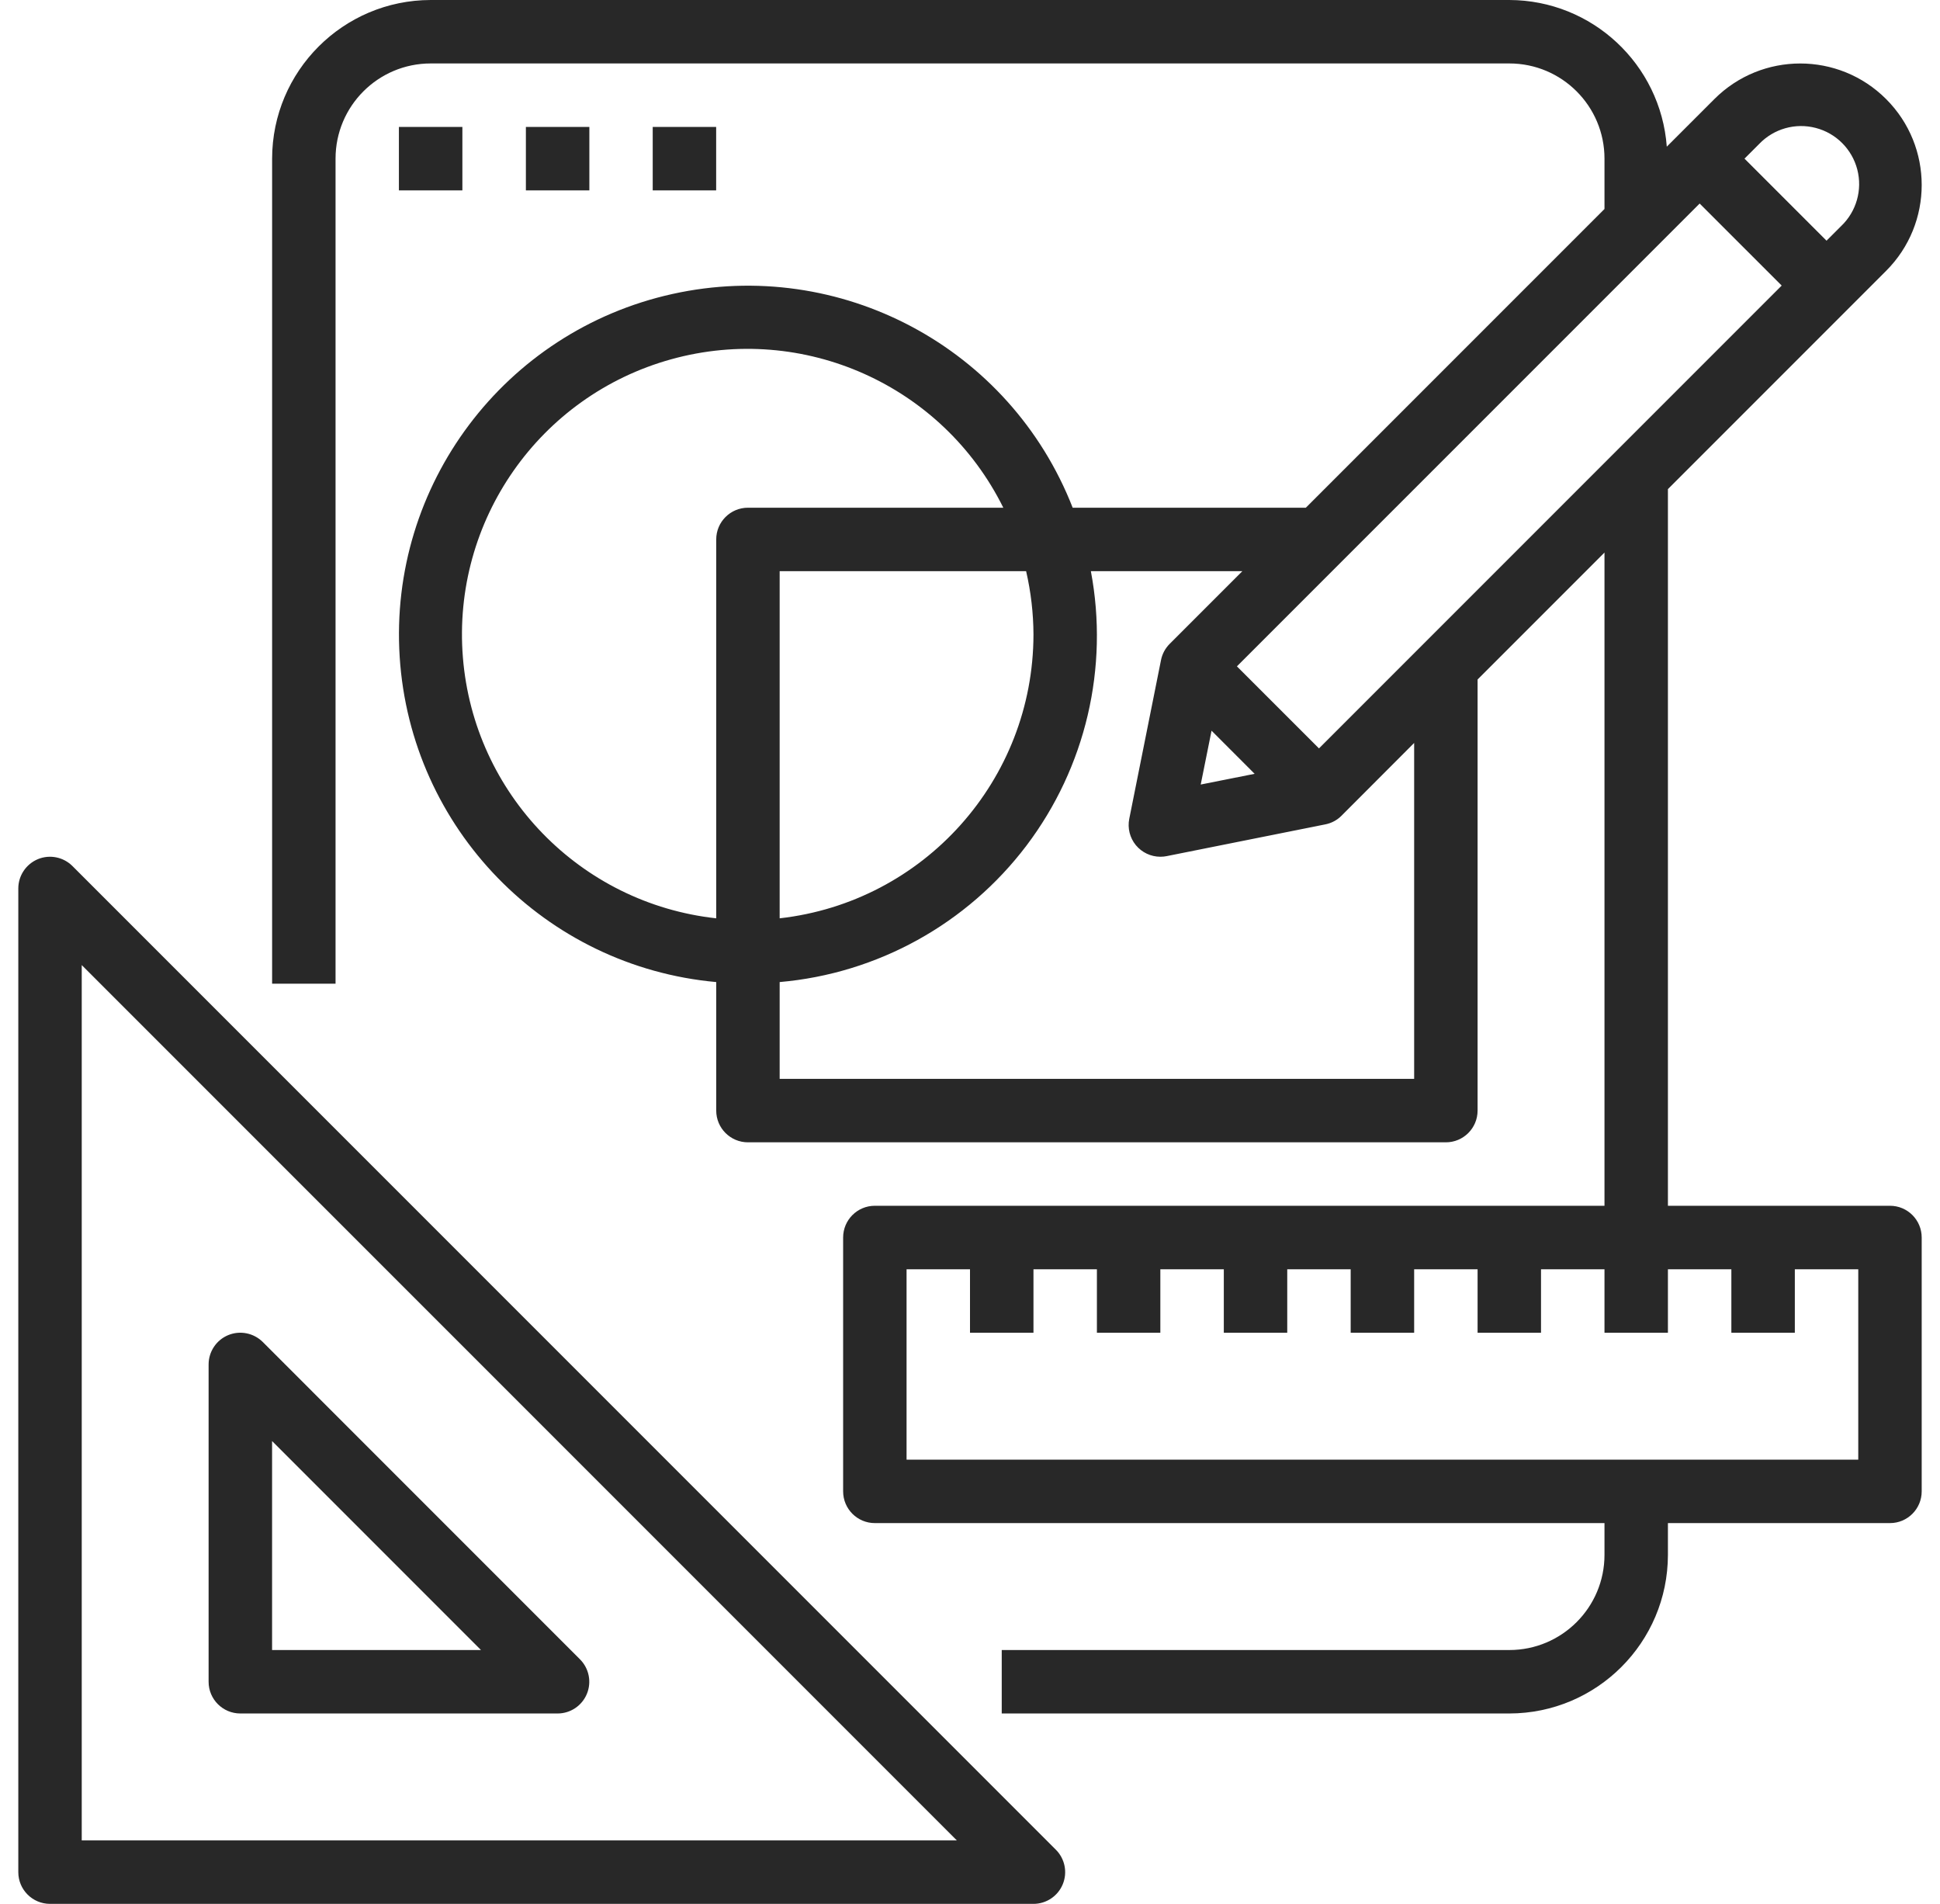 <svg width="53" height="52" viewBox="0 0 53 52" fill="none" xmlns="http://www.w3.org/2000/svg">
<g clip-path="url(#clip0_185_44196)">
<path d="M10.898 3.467H12.632V5.2H10.898V3.467Z" fill="#282828"/>
<path d="M14.367 3.467H16.101V5.2H14.367V3.467Z" fill="#282828"/>
<path d="M17.832 3.467H19.565V5.2H17.832V3.467Z" fill="#282828"/>
<path d="M1.367 52H28.233C28.584 52 28.9 51.789 29.034 51.465C29.168 51.142 29.094 50.769 28.846 50.521L1.979 23.654C1.731 23.407 1.359 23.332 1.035 23.466C0.711 23.601 0.5 23.917 0.5 24.267V51.134C0.5 51.612 0.888 52 1.367 52ZM2.233 26.359L26.141 50.267H2.233V26.359Z" fill="#282828"/>
<path d="M15.845 45.321L7.179 36.654C6.931 36.407 6.558 36.332 6.234 36.466C5.91 36.6 5.699 36.917 5.699 37.267V45.934C5.699 46.412 6.087 46.8 6.566 46.8H15.233C15.583 46.8 15.899 46.589 16.033 46.265C16.167 45.942 16.093 45.569 15.845 45.321ZM7.433 45.067V39.359L13.14 45.067H7.433Z" fill="#282828"/>
<path d="M51.528 7.398C52.824 6.102 52.824 4.002 51.528 2.706C50.232 1.41 48.131 1.41 46.836 2.706L45.536 4.006C45.368 1.752 43.494 0.006 41.234 0H11.767C9.375 0.003 7.437 1.941 7.434 4.333V26.867H9.167V4.333C9.167 2.897 10.331 1.733 11.767 1.733H41.234C42.669 1.733 43.834 2.897 43.834 4.333V5.708L35.675 13.867H29.305C27.596 9.491 22.954 7.014 18.368 8.03C13.781 9.046 10.62 13.253 10.919 17.94C11.219 22.628 14.889 26.399 19.567 26.823V30.333C19.567 30.812 19.955 31.2 20.434 31.2H39.5C39.979 31.2 40.367 30.812 40.367 30.333V18.559L43.834 15.092V32.933H23.9C23.422 32.933 23.034 33.321 23.034 33.8V40.733C23.034 41.212 23.422 41.6 23.9 41.6H43.834V42.467C43.834 43.903 42.669 45.067 41.234 45.067H27.367V46.8H41.234C43.626 46.797 45.564 44.859 45.567 42.467V41.6H51.634C52.112 41.6 52.5 41.212 52.5 40.733V33.8C52.5 33.321 52.112 32.933 51.634 32.933H45.567V13.359L51.528 7.398ZM48.061 3.931C48.459 3.516 49.049 3.349 49.605 3.494C50.161 3.638 50.595 4.073 50.74 4.628C50.885 5.184 50.717 5.775 50.302 6.172L49.9 6.574L47.659 4.333L48.061 3.931ZM28.234 17.333C28.228 21.303 25.245 24.637 21.3 25.082V15.6H28.033C28.164 16.168 28.232 16.75 28.234 17.333ZM19.567 14.733V25.082C15.849 24.673 12.945 21.682 12.646 17.954C12.346 14.226 14.735 10.81 18.34 9.812C21.944 8.814 25.75 10.515 27.41 13.867H20.434C19.955 13.867 19.567 14.255 19.567 14.733ZM38.634 29.467H21.3V26.823C23.973 26.59 26.421 25.236 28.041 23.098C29.66 20.959 30.3 18.235 29.802 15.6H33.941L31.954 17.587C31.833 17.708 31.751 17.862 31.718 18.03L30.851 22.364C30.8 22.618 30.866 22.882 31.03 23.083C31.195 23.283 31.441 23.4 31.7 23.4C31.759 23.4 31.817 23.395 31.874 23.383L36.207 22.516C36.375 22.483 36.529 22.401 36.65 22.279L38.634 20.292V29.467ZM33.099 19.957L34.276 21.135L32.803 21.428L33.099 19.957ZM47.3 34.667V36.4H49.034V34.667H50.767V39.867H24.767V34.667H26.5V36.4H28.234V34.667H29.967V36.4H31.7V34.667H33.434V36.4H35.167V34.667H36.9V36.4H38.634V34.667H40.367V36.4H42.1V34.667H43.834V36.4H45.567V34.667H47.3ZM36.034 20.441L33.792 18.2L46.434 5.559L48.675 7.8L36.034 20.441Z" fill="#282828"/>
</g>
<defs>
<clipPath id="clip0_185_44196">
<rect width="52" height="52" fill="white" transform="translate(0.5)"/>
</clipPath>
</defs>
</svg>
